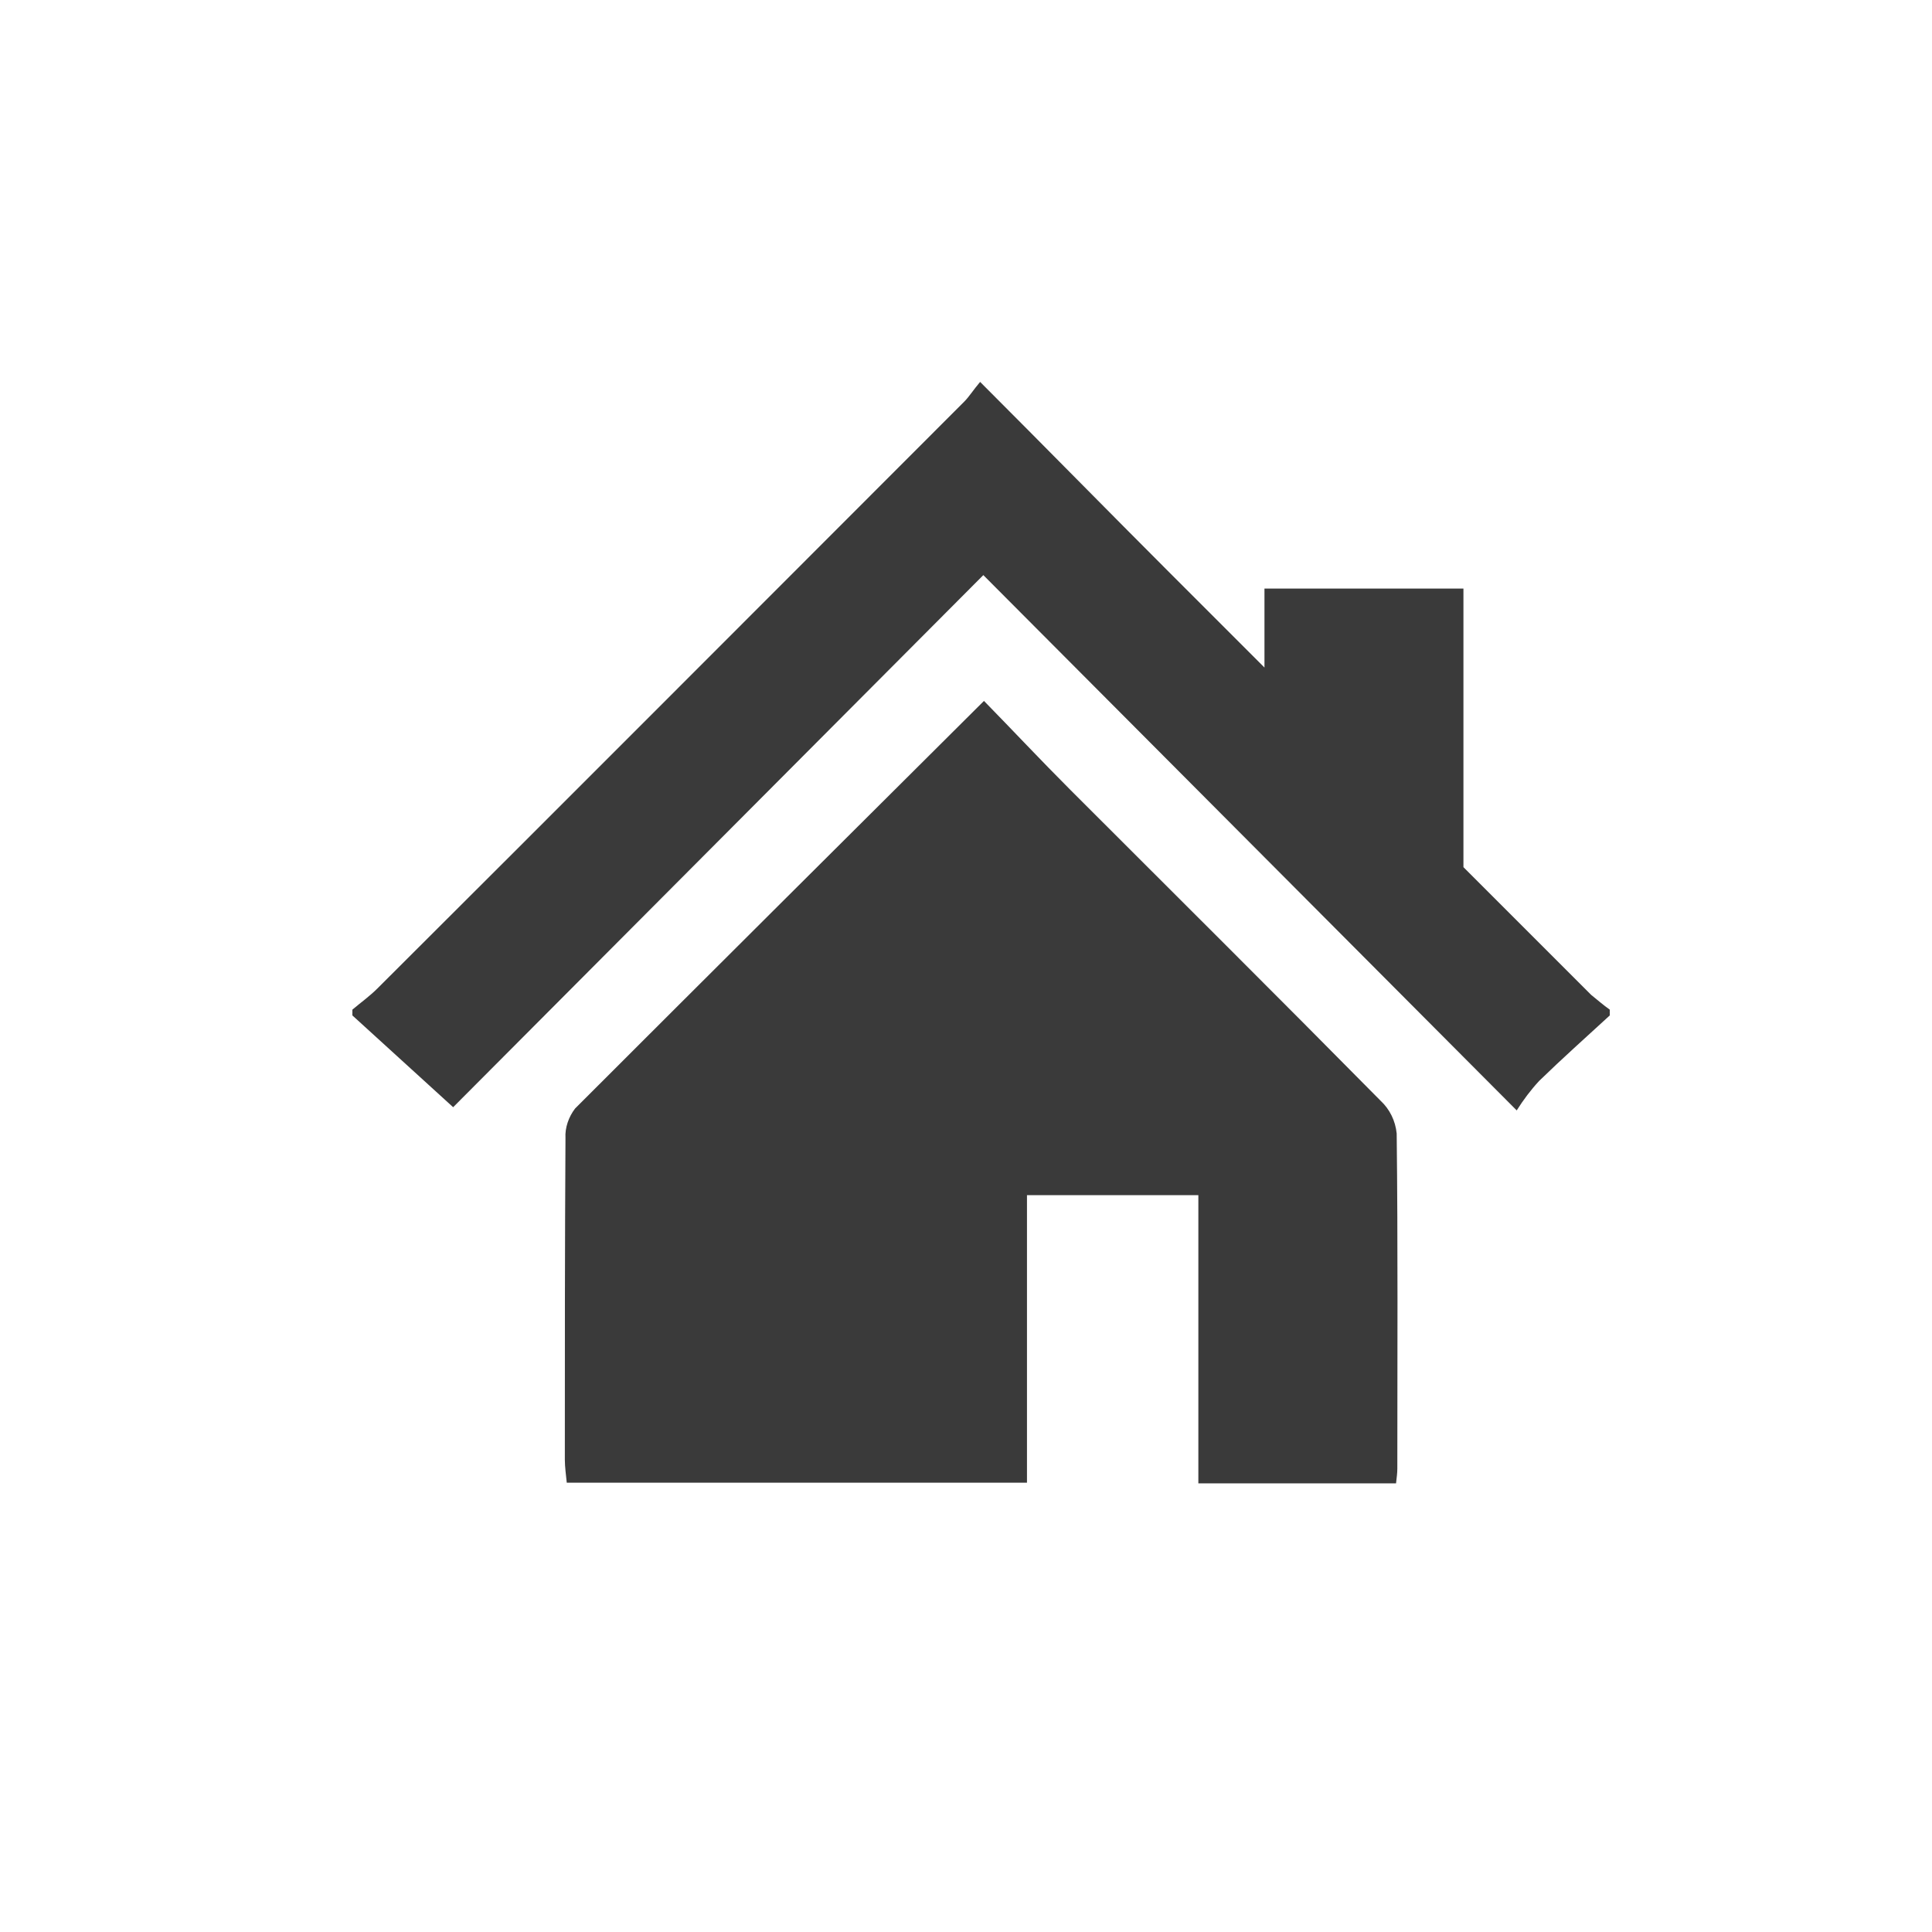 <?xml version="1.0" encoding="utf-8"?>
<!-- Generator: Adobe Illustrator 25.2.1, SVG Export Plug-In . SVG Version: 6.00 Build 0)  -->
<svg version="1.1" id="レイヤー_1" xmlns="http://www.w3.org/2000/svg" xmlns:xlink="http://www.w3.org/1999/xlink" x="0px"
	 y="0px" viewBox="0 0 301 301" style="enable-background:new 0 0 301 301;" xml:space="preserve">
<style type="text/css">
	.st0{fill:#3A3A3A;}
</style>
<g id="レイヤー_2_1_">
	<path class="st0" d="M247.9,155c-6.7-6.7-13.3-13.3-19.9-19.9V91.7h-31V104l-14.6-14.6c-9.8-9.8-19.5-19.7-29.7-29.9
		c-1.1,1.3-1.7,2.3-2.5,3.1c-30.5,30.5-60.9,61-91.4,91.4c-1.2,1.2-2.6,2.2-3.9,3.3v0.9l15.7,14.3l82.6-82.9l83.1,83.4
		c1-1.6,2.2-3.2,3.5-4.6c3.6-3.5,7.3-6.8,11-10.2v-0.9C249.8,156.6,248.9,155.8,247.9,155z"/>
	<path class="st0" d="M215.1,171.5c-16-16.2-32.2-32.3-48.3-48.4c-4.6-4.6-9-9.3-13.5-13.9c-21.6,21.5-42.7,42.5-63.7,63.5
		c-1,1.3-1.6,3-1.5,4.6C88,194,88,210.7,88,227.4c0,1.2,0.2,2.5,0.3,3.6H160v-44.8h26.7v44.9h30.8c0.1-0.9,0.2-1.6,0.2-2.3
		c0-17.4,0.1-34.8-0.1-52.2C217.4,174.6,216.5,172.8,215.1,171.5z"/>
</g>
</svg>
